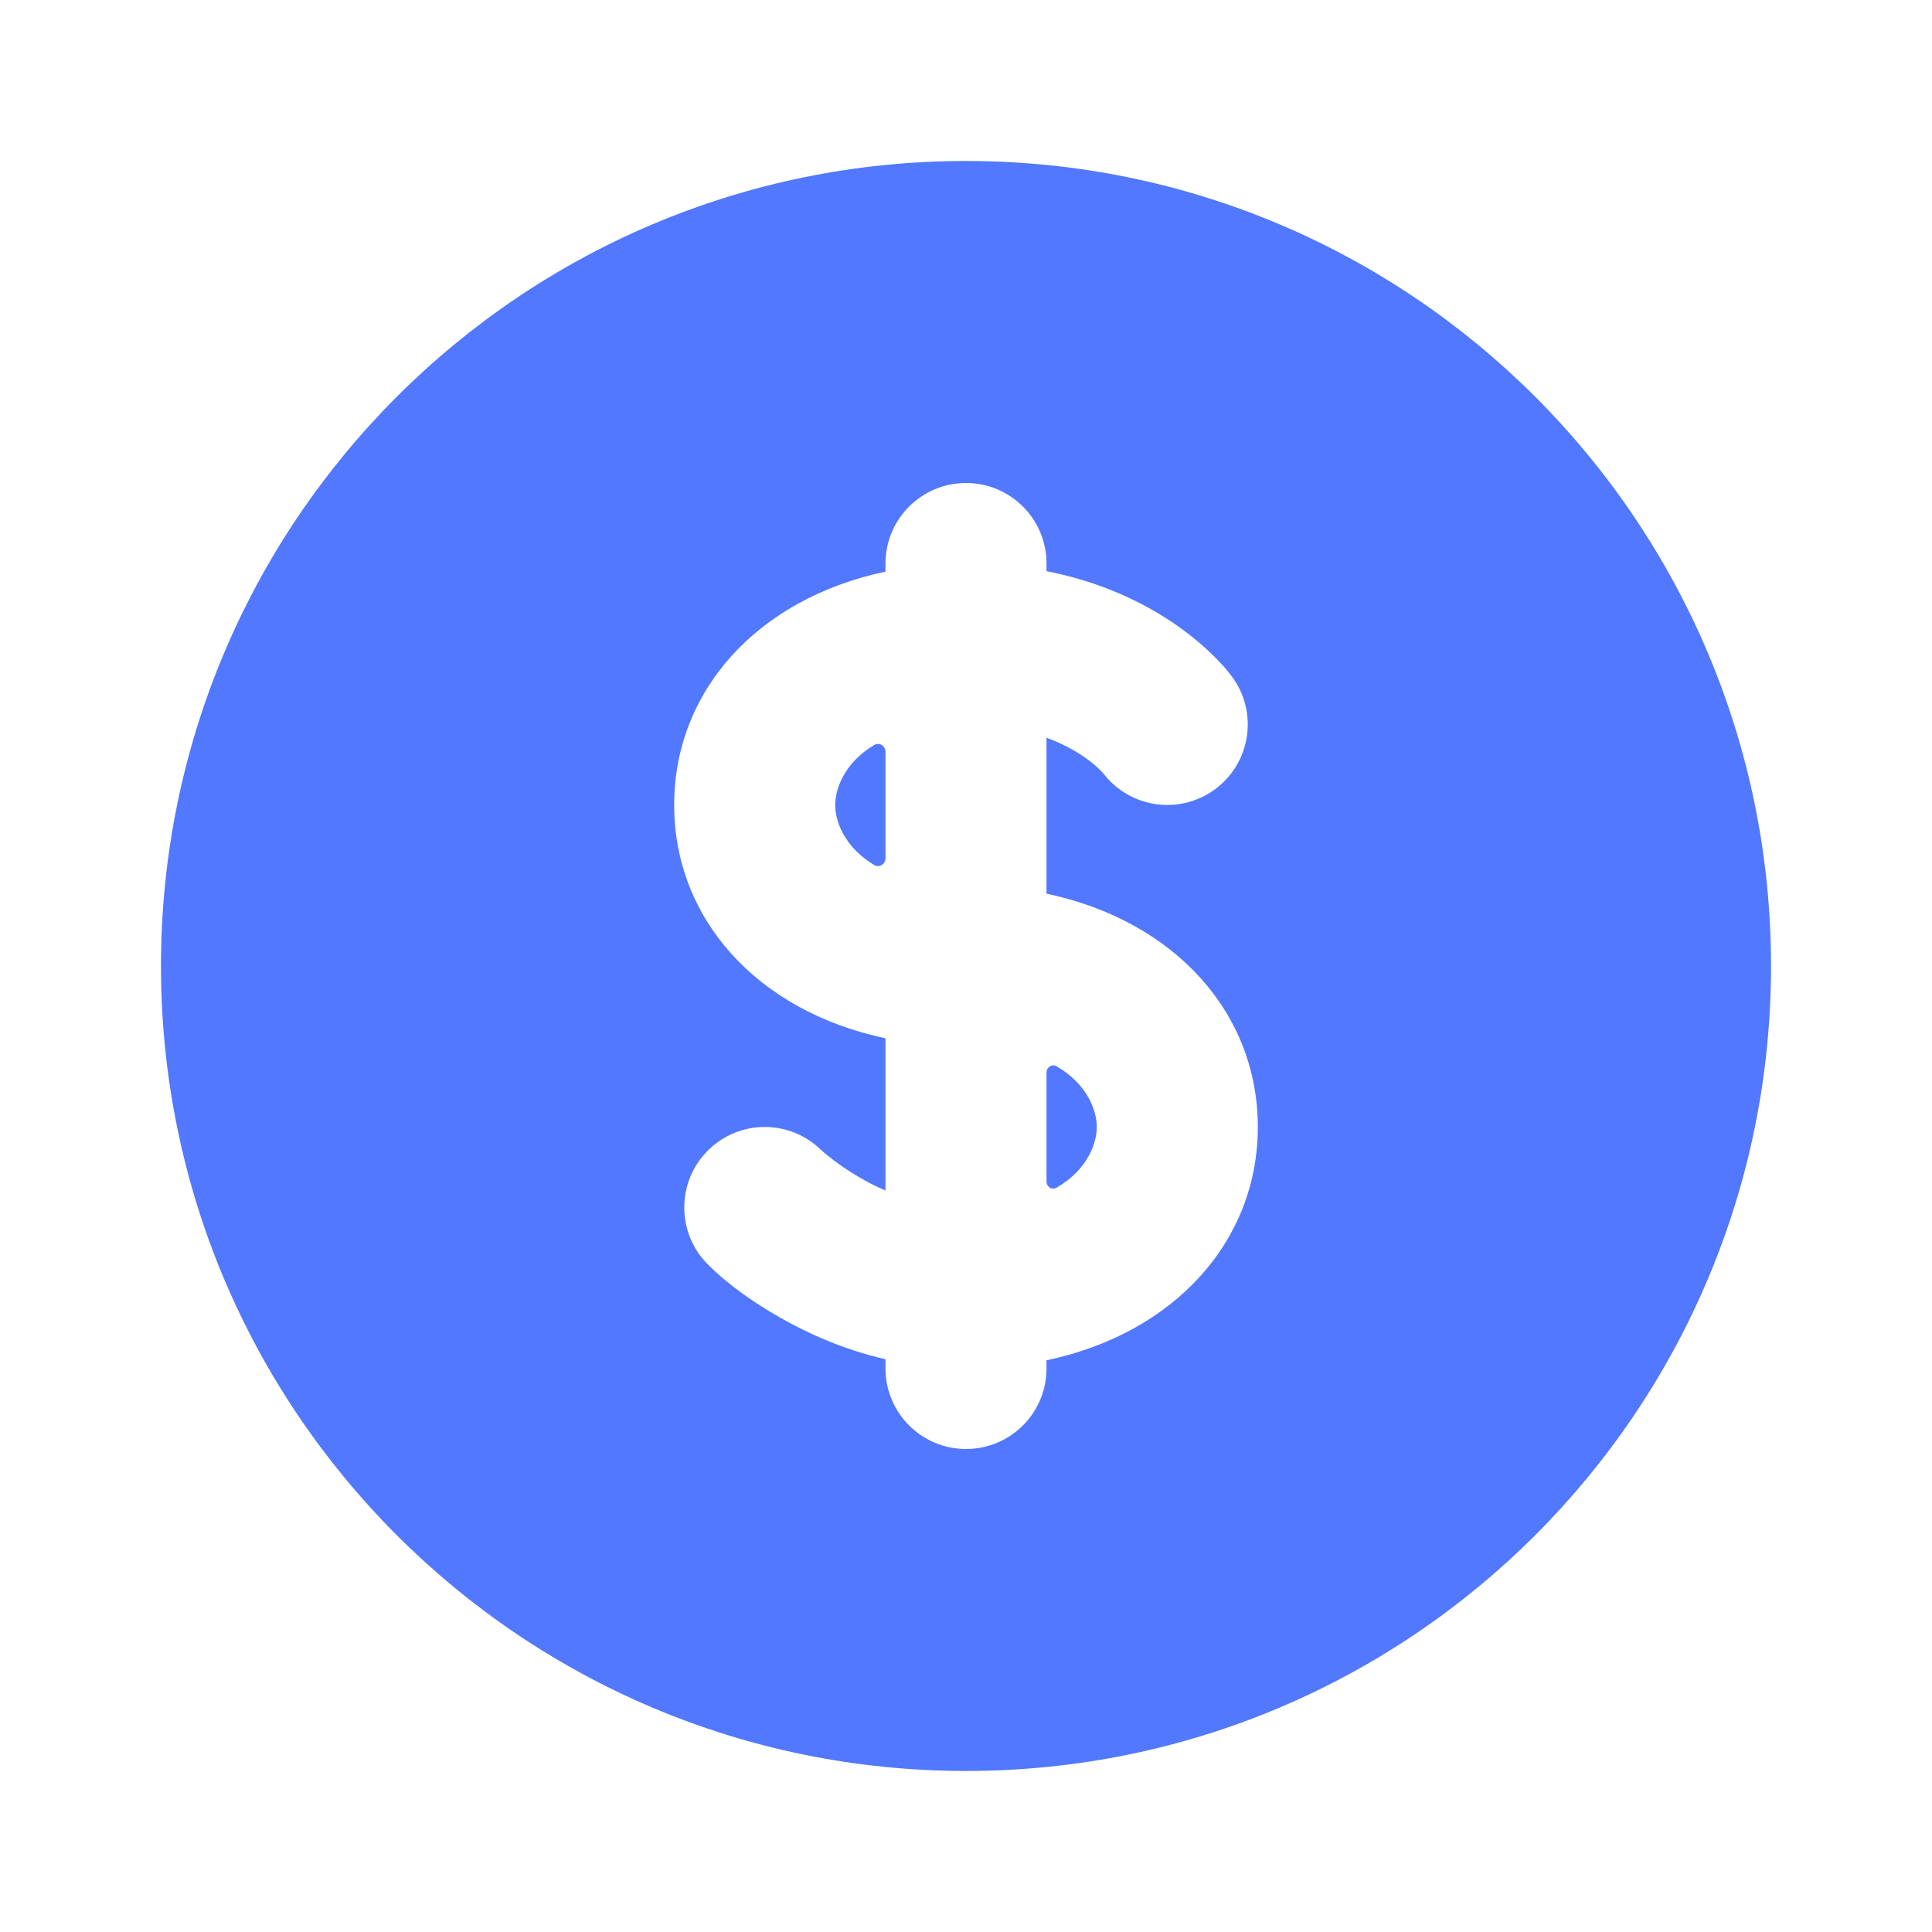 <svg width="40" height="40" viewBox="0 0 40 40" fill="none" xmlns="http://www.w3.org/2000/svg">
<path fill-rule="evenodd" clip-rule="evenodd" d="M21.667 11.666C21.667 10.746 20.921 10 20 10C19.08 10 18.333 10.746 18.333 11.666V11.835C15.674 12.398 13.958 14.309 13.958 16.666C13.958 19.023 15.674 20.934 18.333 21.497V24.648C17.573 24.325 17.032 23.84 17.003 23.812C16.351 23.17 15.303 23.173 14.655 23.821C14.004 24.472 14.004 25.527 14.655 26.178C15.092 26.615 15.618 26.975 16.152 27.28C16.719 27.604 17.457 27.939 18.333 28.142V28.333C18.333 29.253 19.08 30 20 30C20.921 30 21.667 29.253 21.667 28.333V28.164C24.326 27.601 26.042 25.69 26.042 23.333C26.042 20.976 24.326 19.065 21.667 18.502V15.274C22.454 15.565 22.804 15.968 22.848 16.018C23.4 16.733 24.427 16.88 25.157 16.34C25.898 15.793 26.054 14.749 25.507 14.009C25.507 14.009 25.508 14.01 25.506 14.008C25.399 13.864 25.288 13.736 25.088 13.542C24.851 13.313 24.512 13.027 24.06 12.748C23.453 12.373 22.658 12.02 21.667 11.825V11.666ZM3.333 20C3.333 10.795 10.795 3.333 20 3.333C29.205 3.333 36.667 10.795 36.667 20C36.667 29.204 29.205 36.666 20 36.666C10.795 36.666 3.333 29.204 3.333 20Z" fill="#5278FF"/>
<path fill-rule="evenodd" clip-rule="evenodd" d="M21.875 22.076C21.78 22.021 21.667 22.094 21.667 22.204V24.463C21.667 24.573 21.78 24.646 21.875 24.59C22.533 24.208 22.708 23.65 22.708 23.333C22.708 23.017 22.533 22.459 21.875 22.076Z" fill="#5278FF"/>
<path fill-rule="evenodd" clip-rule="evenodd" d="M18.333 15.566C18.333 15.442 18.206 15.361 18.099 15.424C17.462 15.806 17.292 16.354 17.292 16.667C17.292 16.979 17.462 17.527 18.099 17.909C18.206 17.973 18.333 17.891 18.333 17.767V15.566Z" fill="#5278FF"/>
</svg>
